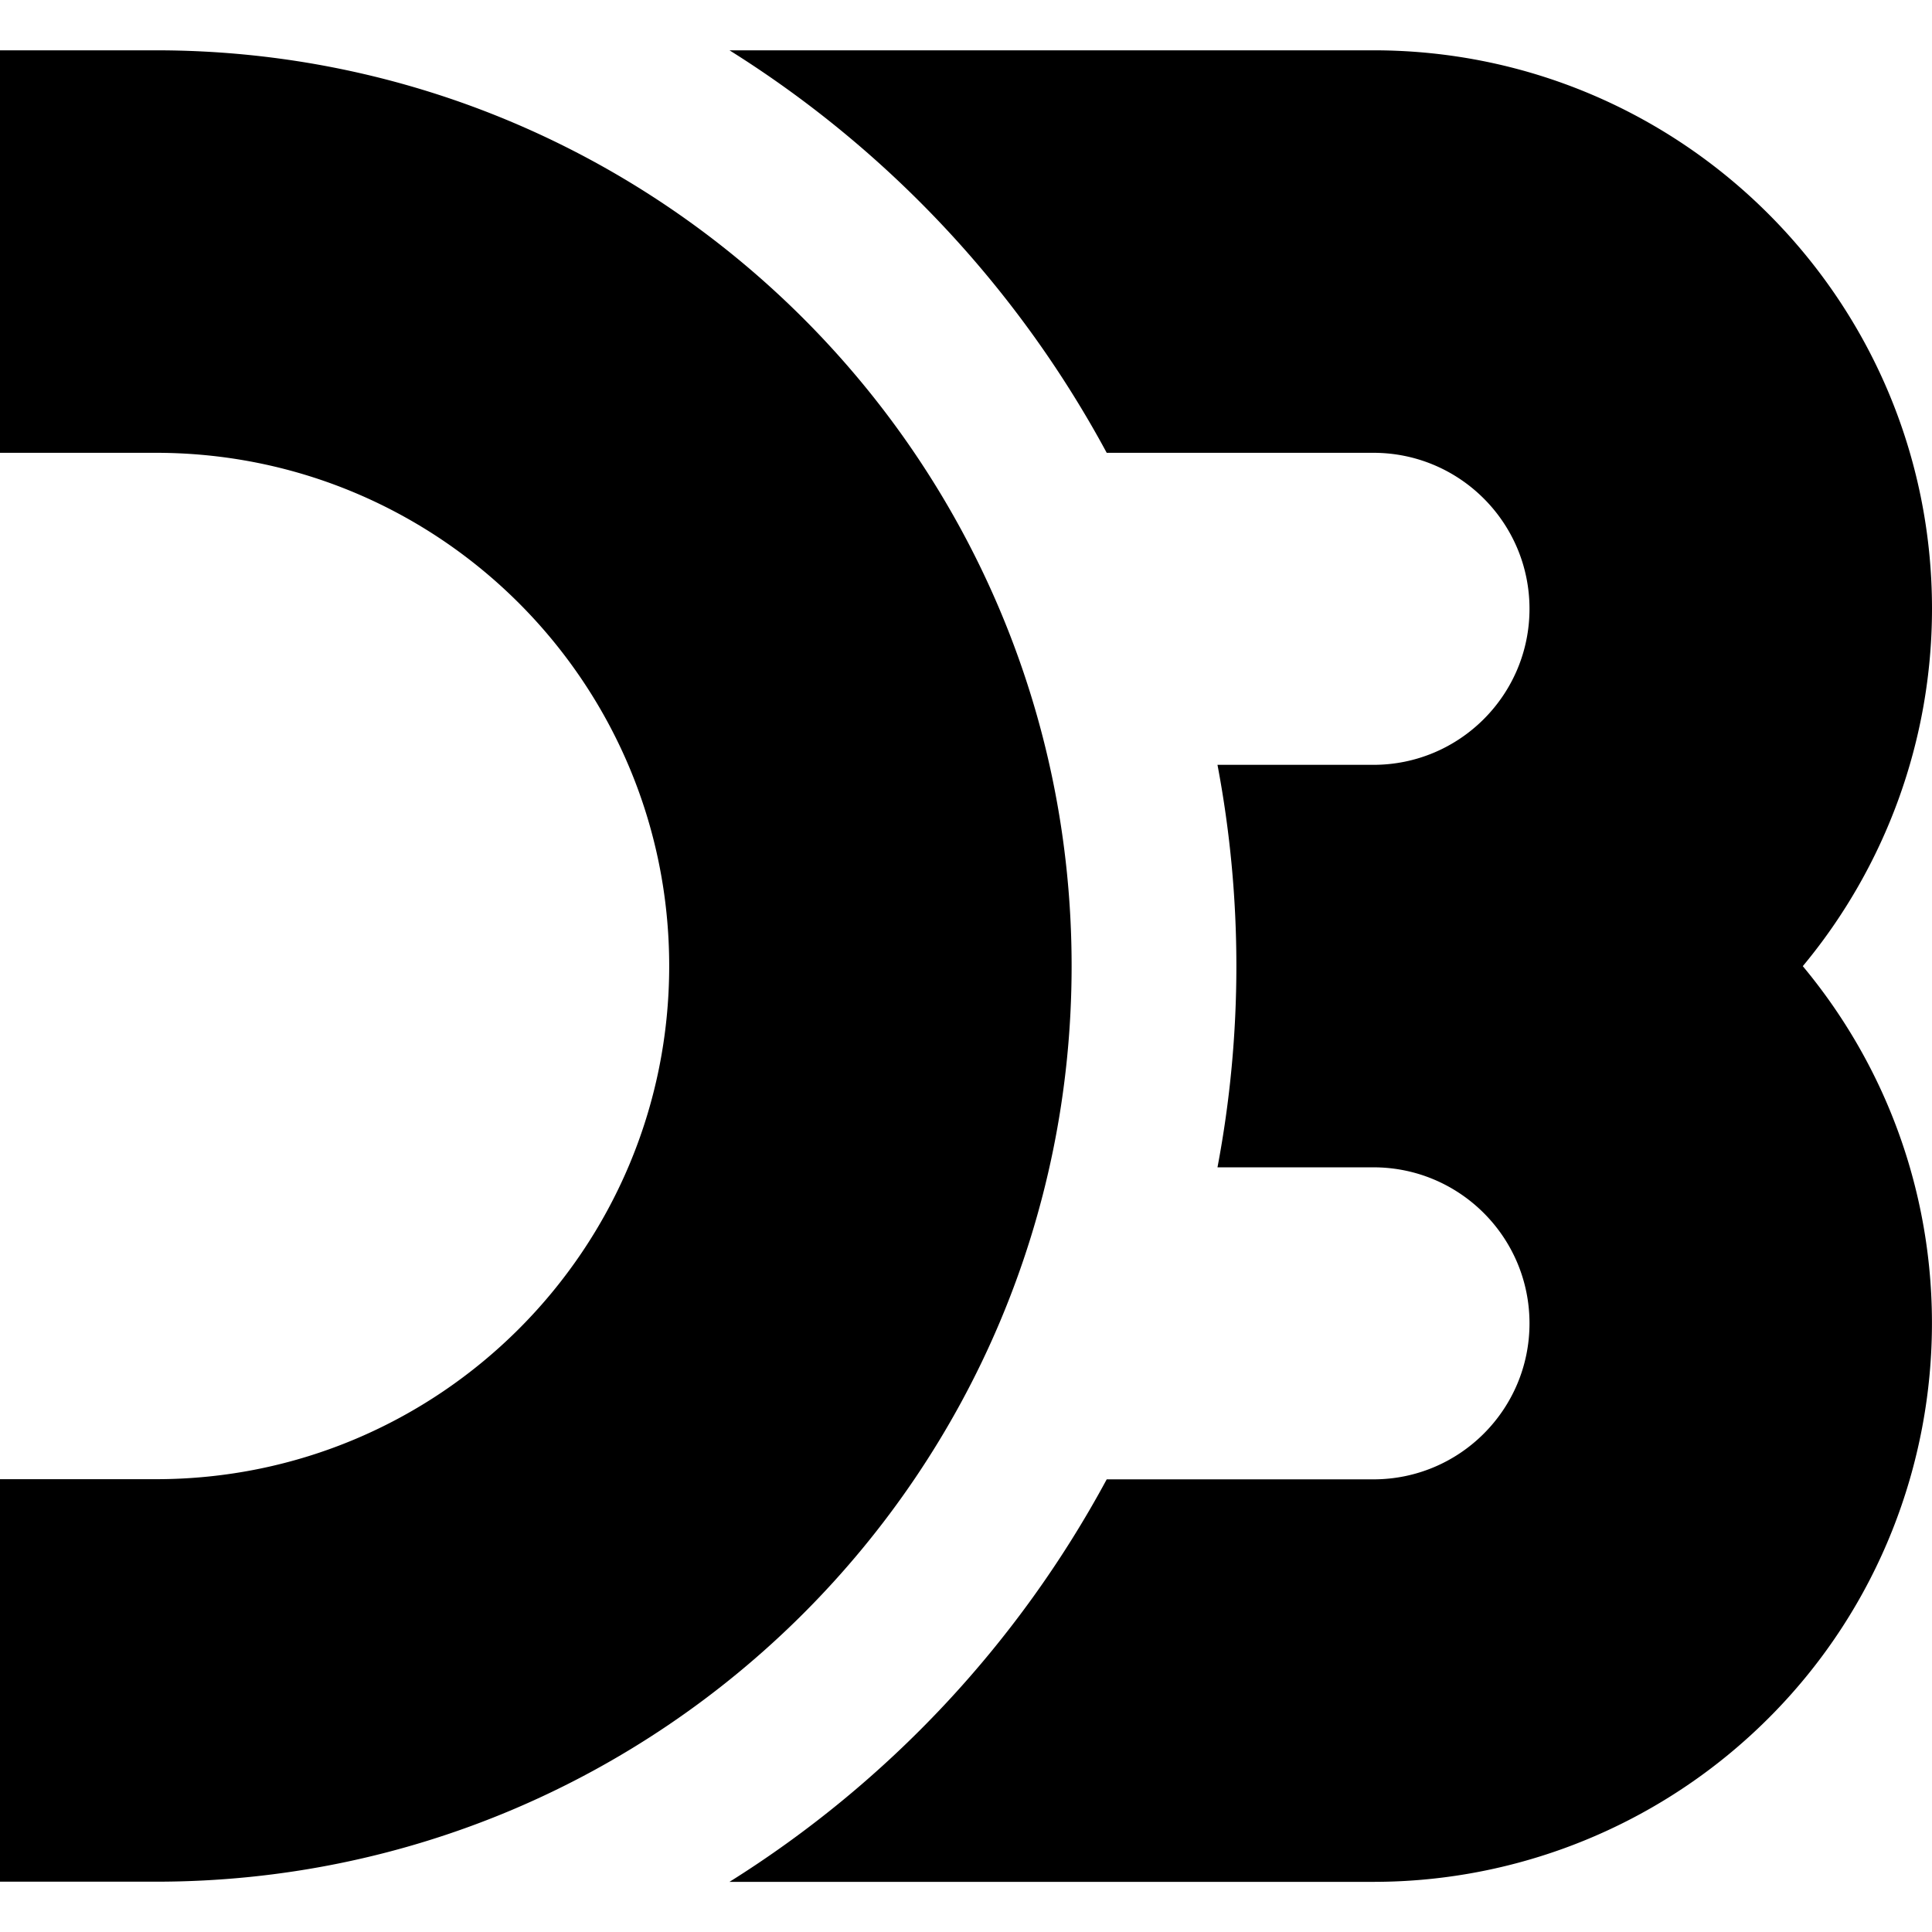 <svg fill="#000" role="img" viewBox="0 0 24 24" xmlns="http://www.w3.org/2000/svg"><title>D3</title><path d="M13.312 12C13.312 5.718 8.22.625 1.937.625H0v5h1.938c3.521 0 6.375 2.854 6.375 6.375s-2.854 6.375-6.375 6.375H0v5h1.938c6.281 0 11.374-5.093 11.374-11.375zM24 7.563C24 3.731 20.893.625 17.062.625h-8a13.415 13.415 0 0 1 4.686 5h3.314c1.069 0 1.938.868 1.938 1.938 0 1.07-.869 1.938-1.938 1.938h-1.938c.313 1.652.313 3.348 0 5h1.938c1.068 0 1.938.867 1.938 1.938s-.869 1.938-1.938 1.938h-3.314a13.415 13.415 0 0 1-4.686 5h8c1.621 0 3.191-.568 4.438-1.605 2.943-2.45 3.346-6.824.895-9.77A6.946 6.946 0 0 0 24 7.563z"/></svg>